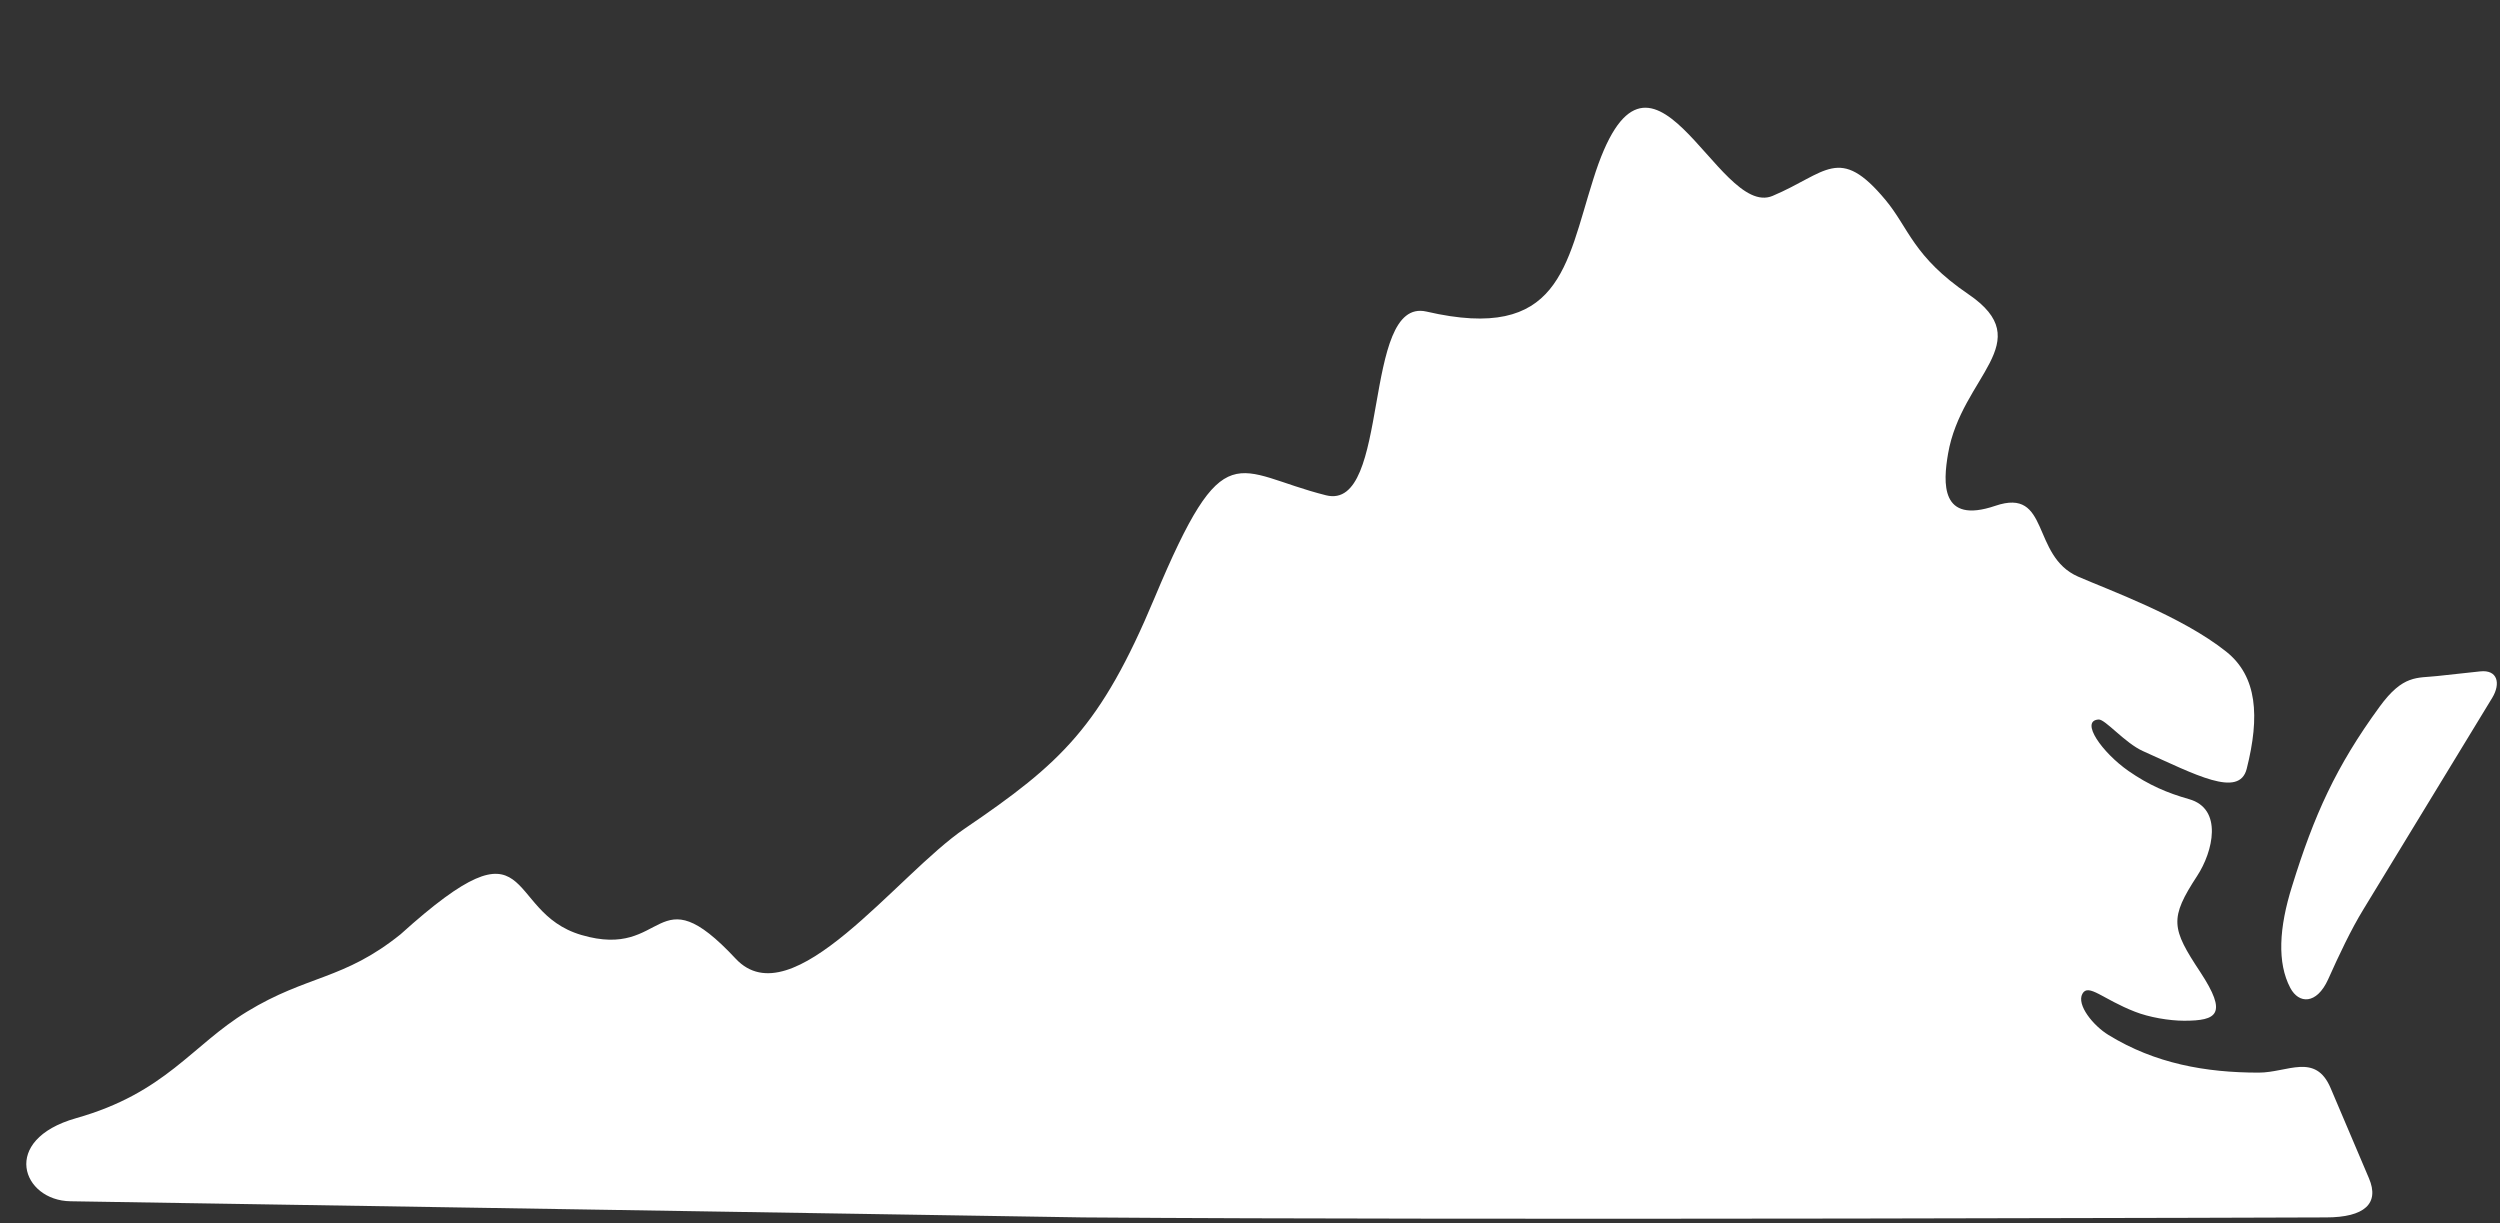 <?xml version="1.0" encoding="UTF-8" standalone="no"?><svg xmlns="http://www.w3.org/2000/svg" xmlns:xlink="http://www.w3.org/1999/xlink" fill="#ffffff" height="38.7" preserveAspectRatio="xMidYMid meet" version="1" viewBox="5.1 24.0 79.1 38.7" width="79.1" zoomAndPan="magnify"><rect x="5.1" y="24.0" width="79.1" height="38.7" fill="#333333" stroke="none"/><g id="change1_1"><path d="M78.694,62.519c0,0-26.9,0.095-39.322,0L7.331,62.008c-1.526-0.02-2.245-1.942,0.177-2.629 c2.839-0.803,3.656-2.303,5.407-3.37c1.916-1.167,3.052-0.995,4.859-2.448c4.344-3.922,3.202-0.719,5.719,0.021 c2.719,0.804,2.308-2.01,4.885,0.752c1.787,1.91,5.109-2.672,7.25-4.12c3.052-2.074,4.296-3.219,6.005-7.304 c2.219-5.295,2.525-3.967,5.422-3.239c2.063,0.516,1.109-6.285,3.177-5.813c4.229,0.979,4.411-1.453,5.276-4.177 c1.781-5.725,3.911,1.262,5.677,0.517c1.703-0.719,2.104-1.637,3.573,0.13c0.739,0.886,0.869,1.787,2.619,2.979 c2.245,1.526-0.219,2.587-0.641,5.051c-0.156,0.913-0.25,2.241,1.495,1.646c1.745-0.594,1.12,1.585,2.62,2.24 c0.938,0.412,3.281,1.251,4.688,2.375c0.979,0.781,1.067,2.043,0.646,3.709c-0.239,0.933-1.63,0.176-3.281-0.563 c-0.573-0.256-1.198-1.017-1.406-1c-0.599,0.041,0.114,1.047,0.948,1.629c0.646,0.448,1.224,0.694,1.916,0.891 c1.078,0.304,0.761,1.658,0.256,2.429c-0.881,1.348-0.818,1.656,0.099,3.042c0.875,1.333,0.531,1.54-0.511,1.54 c-0.474,0-1.109-0.109-1.557-0.286c-1.016-0.395-1.475-0.91-1.662-0.566c-0.192,0.348,0.344,1.009,0.823,1.301 c1.474,0.907,3.078,1.193,4.755,1.193c0.912,0,1.797-0.642,2.276,0.489l1.213,2.854C80.393,62.076,79.919,62.519,78.694,62.519z" fill="inherit"/></g><g id="change1_2"><path d="M77.564,55.255c-0.416-0.788-0.359-1.897,0.058-3.219c0.692-2.236,1.385-3.781,2.766-5.672 c0.75-1.031,1.188-0.902,1.833-0.975l1.349-0.146c0.558-0.063,0.656,0.385,0.386,0.833l-4.073,6.688 c-0.396,0.645-0.781,1.463-1.119,2.219C78.397,55.795,77.83,55.765,77.564,55.255z" fill="inherit"/></g></svg>